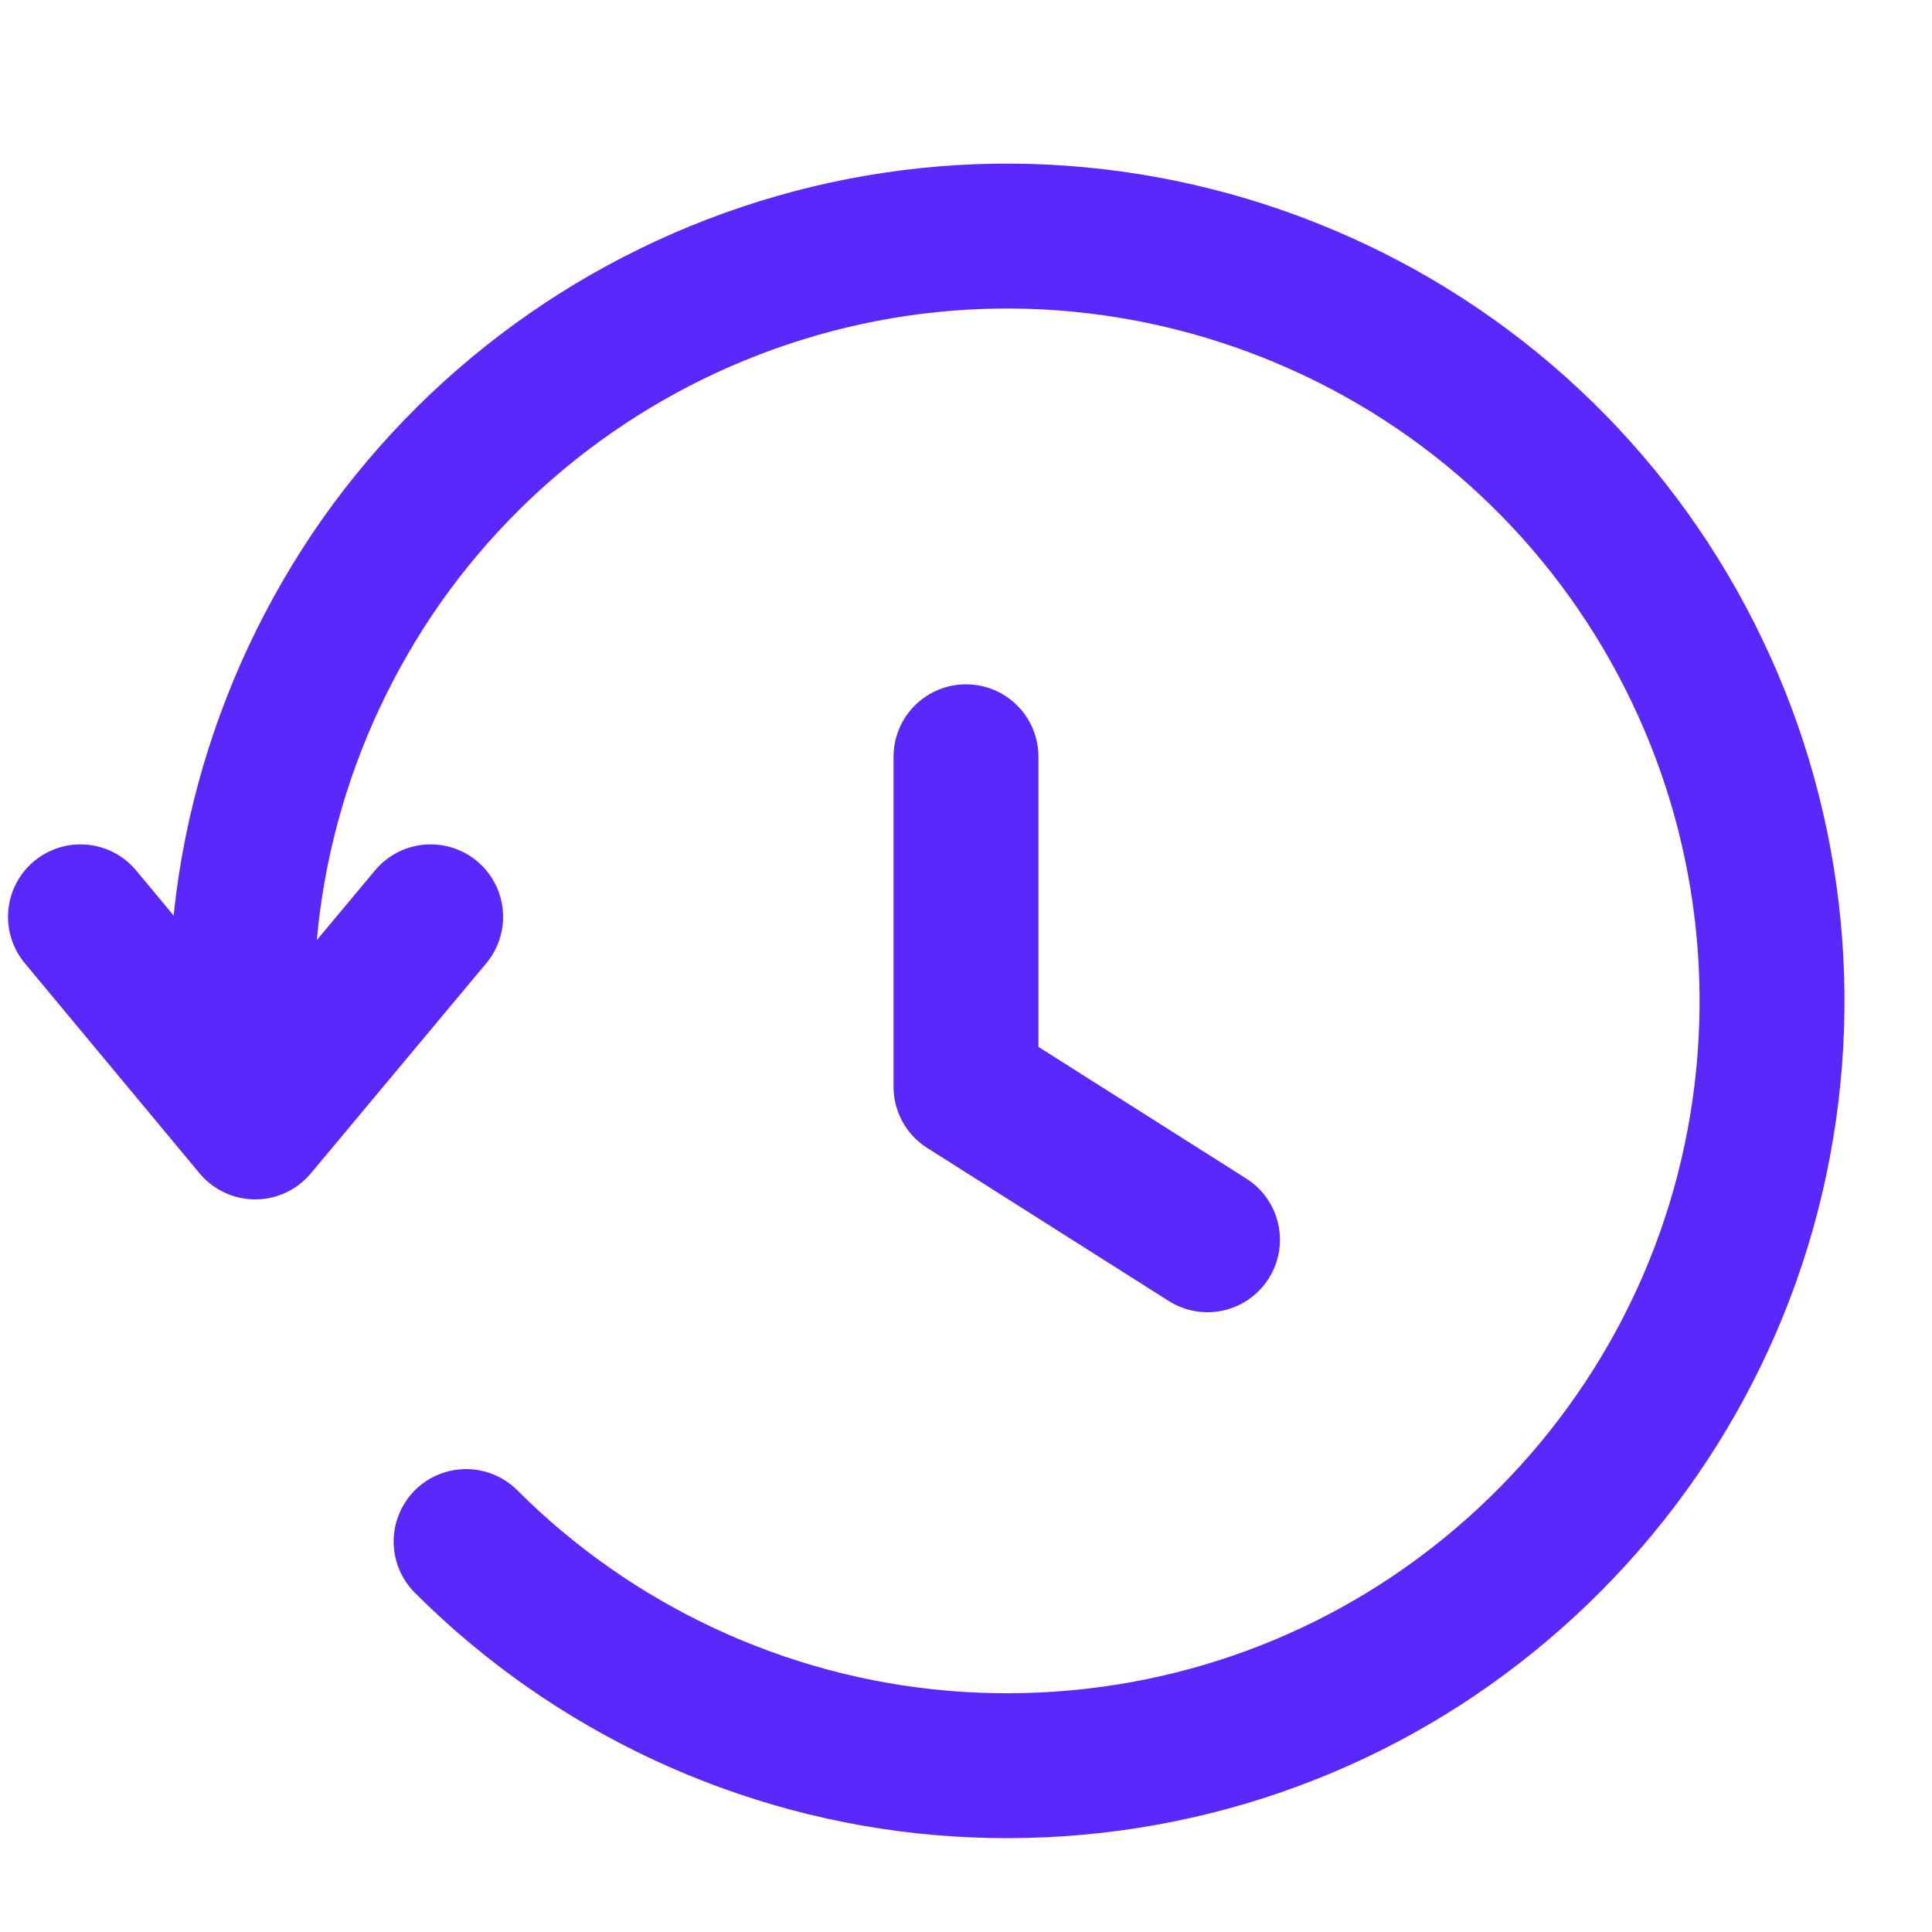 <svg width="20" height="20" viewBox="0 0 20 20" fill="none" xmlns="http://www.w3.org/2000/svg">
<g clip-path="url(#clip0_943_137686)">
<g mask="url(#mask0_943_137686)">
<path d="M2.55 11.233C2.342 9.375 2.808 7.508 3.85 5.95C4.892 4.4 6.45 3.267 8.25 2.75C10.05 2.233 11.967 2.375 13.675 3.142C15.383 3.908 16.758 5.25 17.567 6.942C18.375 8.625 18.558 10.542 18.092 12.35C17.625 14.158 16.525 15.742 15 16.825C13.475 17.908 11.617 18.408 9.75 18.25C7.892 18.092 6.142 17.275 4.825 15.958" stroke="#5A28FA" stroke-width="1.5" stroke-miterlimit="10" stroke-linecap="round"/>
<path d="M10 7.834V11.25L12.5 12.834" stroke="#5A28FA" stroke-width="1.5" stroke-linecap="round" stroke-linejoin="round"/>
<path d="M0.833 9.491L2.642 11.666L4.458 9.491" stroke="#5A28FA" stroke-width="1.5" stroke-linecap="round" stroke-linejoin="round"/>
</g>
</g>
</svg>
